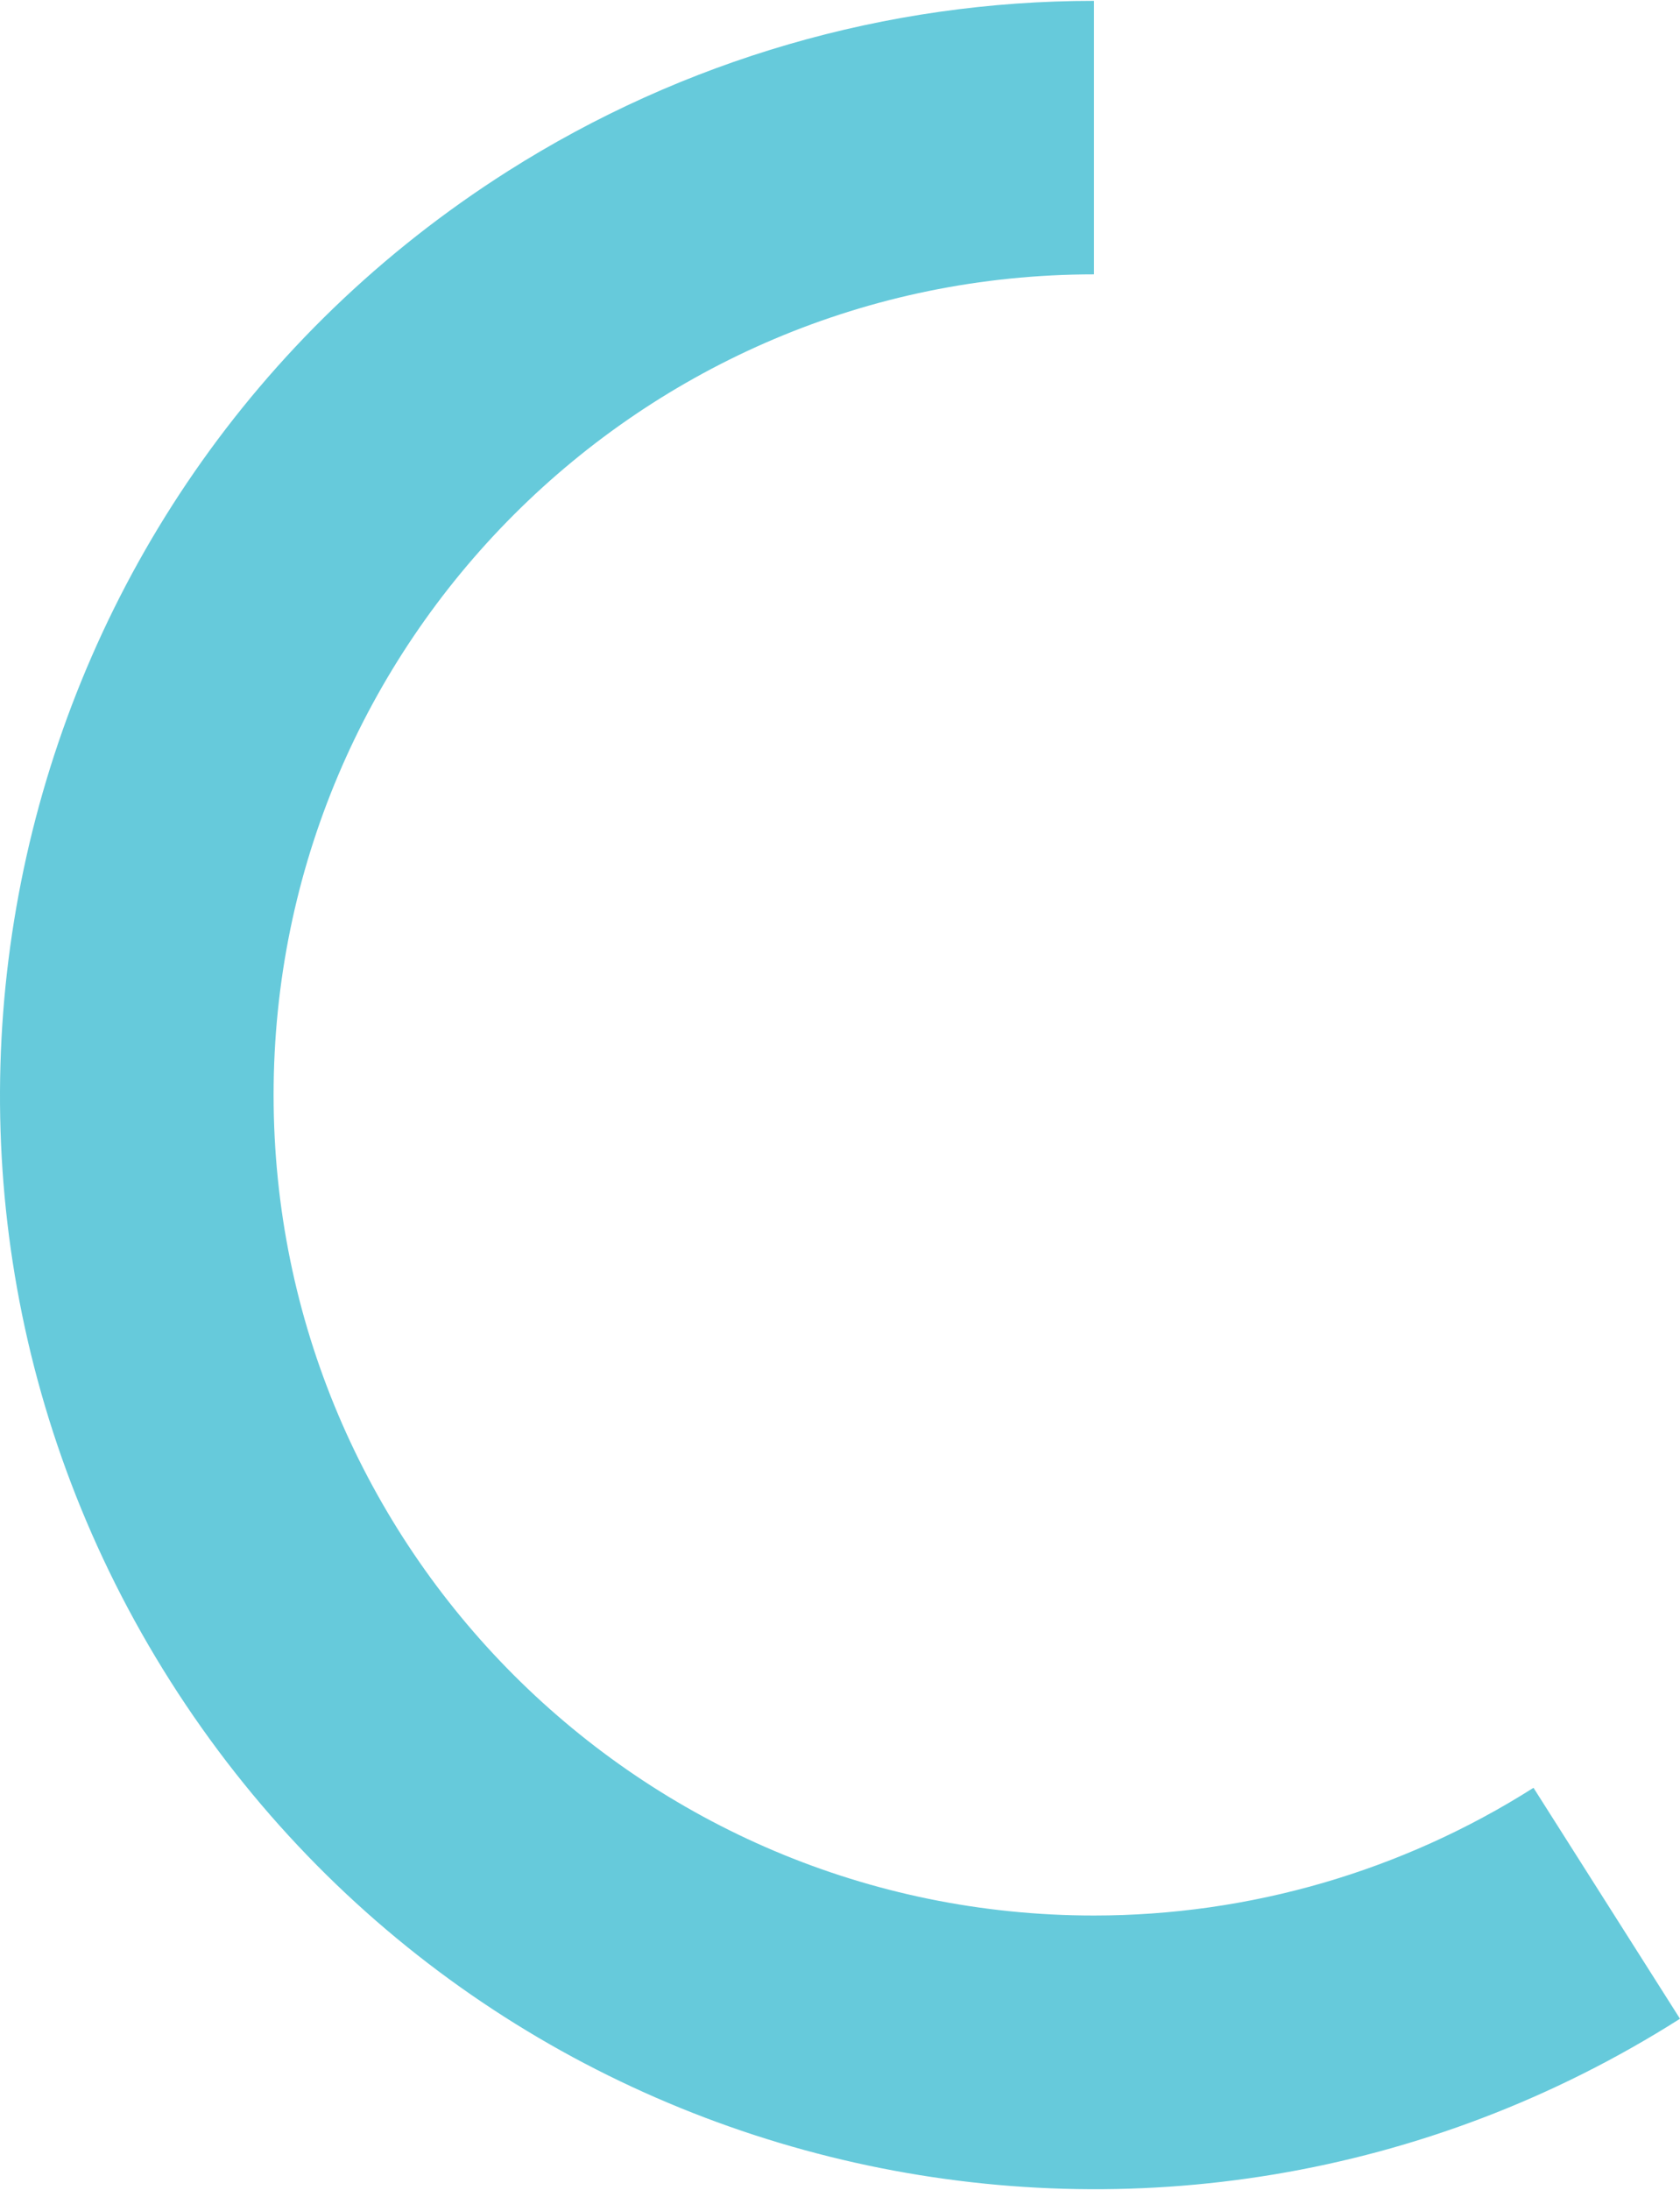 <?xml version="1.0" encoding="UTF-8"?><svg xmlns="http://www.w3.org/2000/svg" id="Isolation_Mode68c6169e28f04" data-name="Isolation Mode" viewBox="0 0 310.77 404.69" aria-hidden="true" style="fill:url(#CerosGradient_id57d374ac8);" width="310px" height="404px">
  <defs><linearGradient class="cerosgradient" data-cerosgradient="true" id="CerosGradient_id57d374ac8" gradientUnits="userSpaceOnUse" x1="50%" y1="100%" x2="50%" y2="0%"><stop offset="0%" stop-color="#66CADB"/><stop offset="100%" stop-color="#66CADB"/></linearGradient><linearGradient/>
    <style>
      .cls-1-68c6169e28f04{
        fill: #e97132;
        fill-rule: evenodd;
      }
    </style>
  </defs>
  <path class="cls-1-68c6169e28f04" d="M310.77,373.17c-94.35,59.88-219.37,31.93-279.25-62.42C-28.35,216.4-.41,91.37,93.94,31.5,126.36,10.92,163.96,0,202.36,0v50.58c-83.81,0-151.75,67.94-151.75,151.75s67.94,151.75,151.75,151.75c28.8,0,57-8.19,81.31-23.62l27.1,42.71Z" style="fill:url(#CerosGradient_id57d374ac8);"/>
</svg>